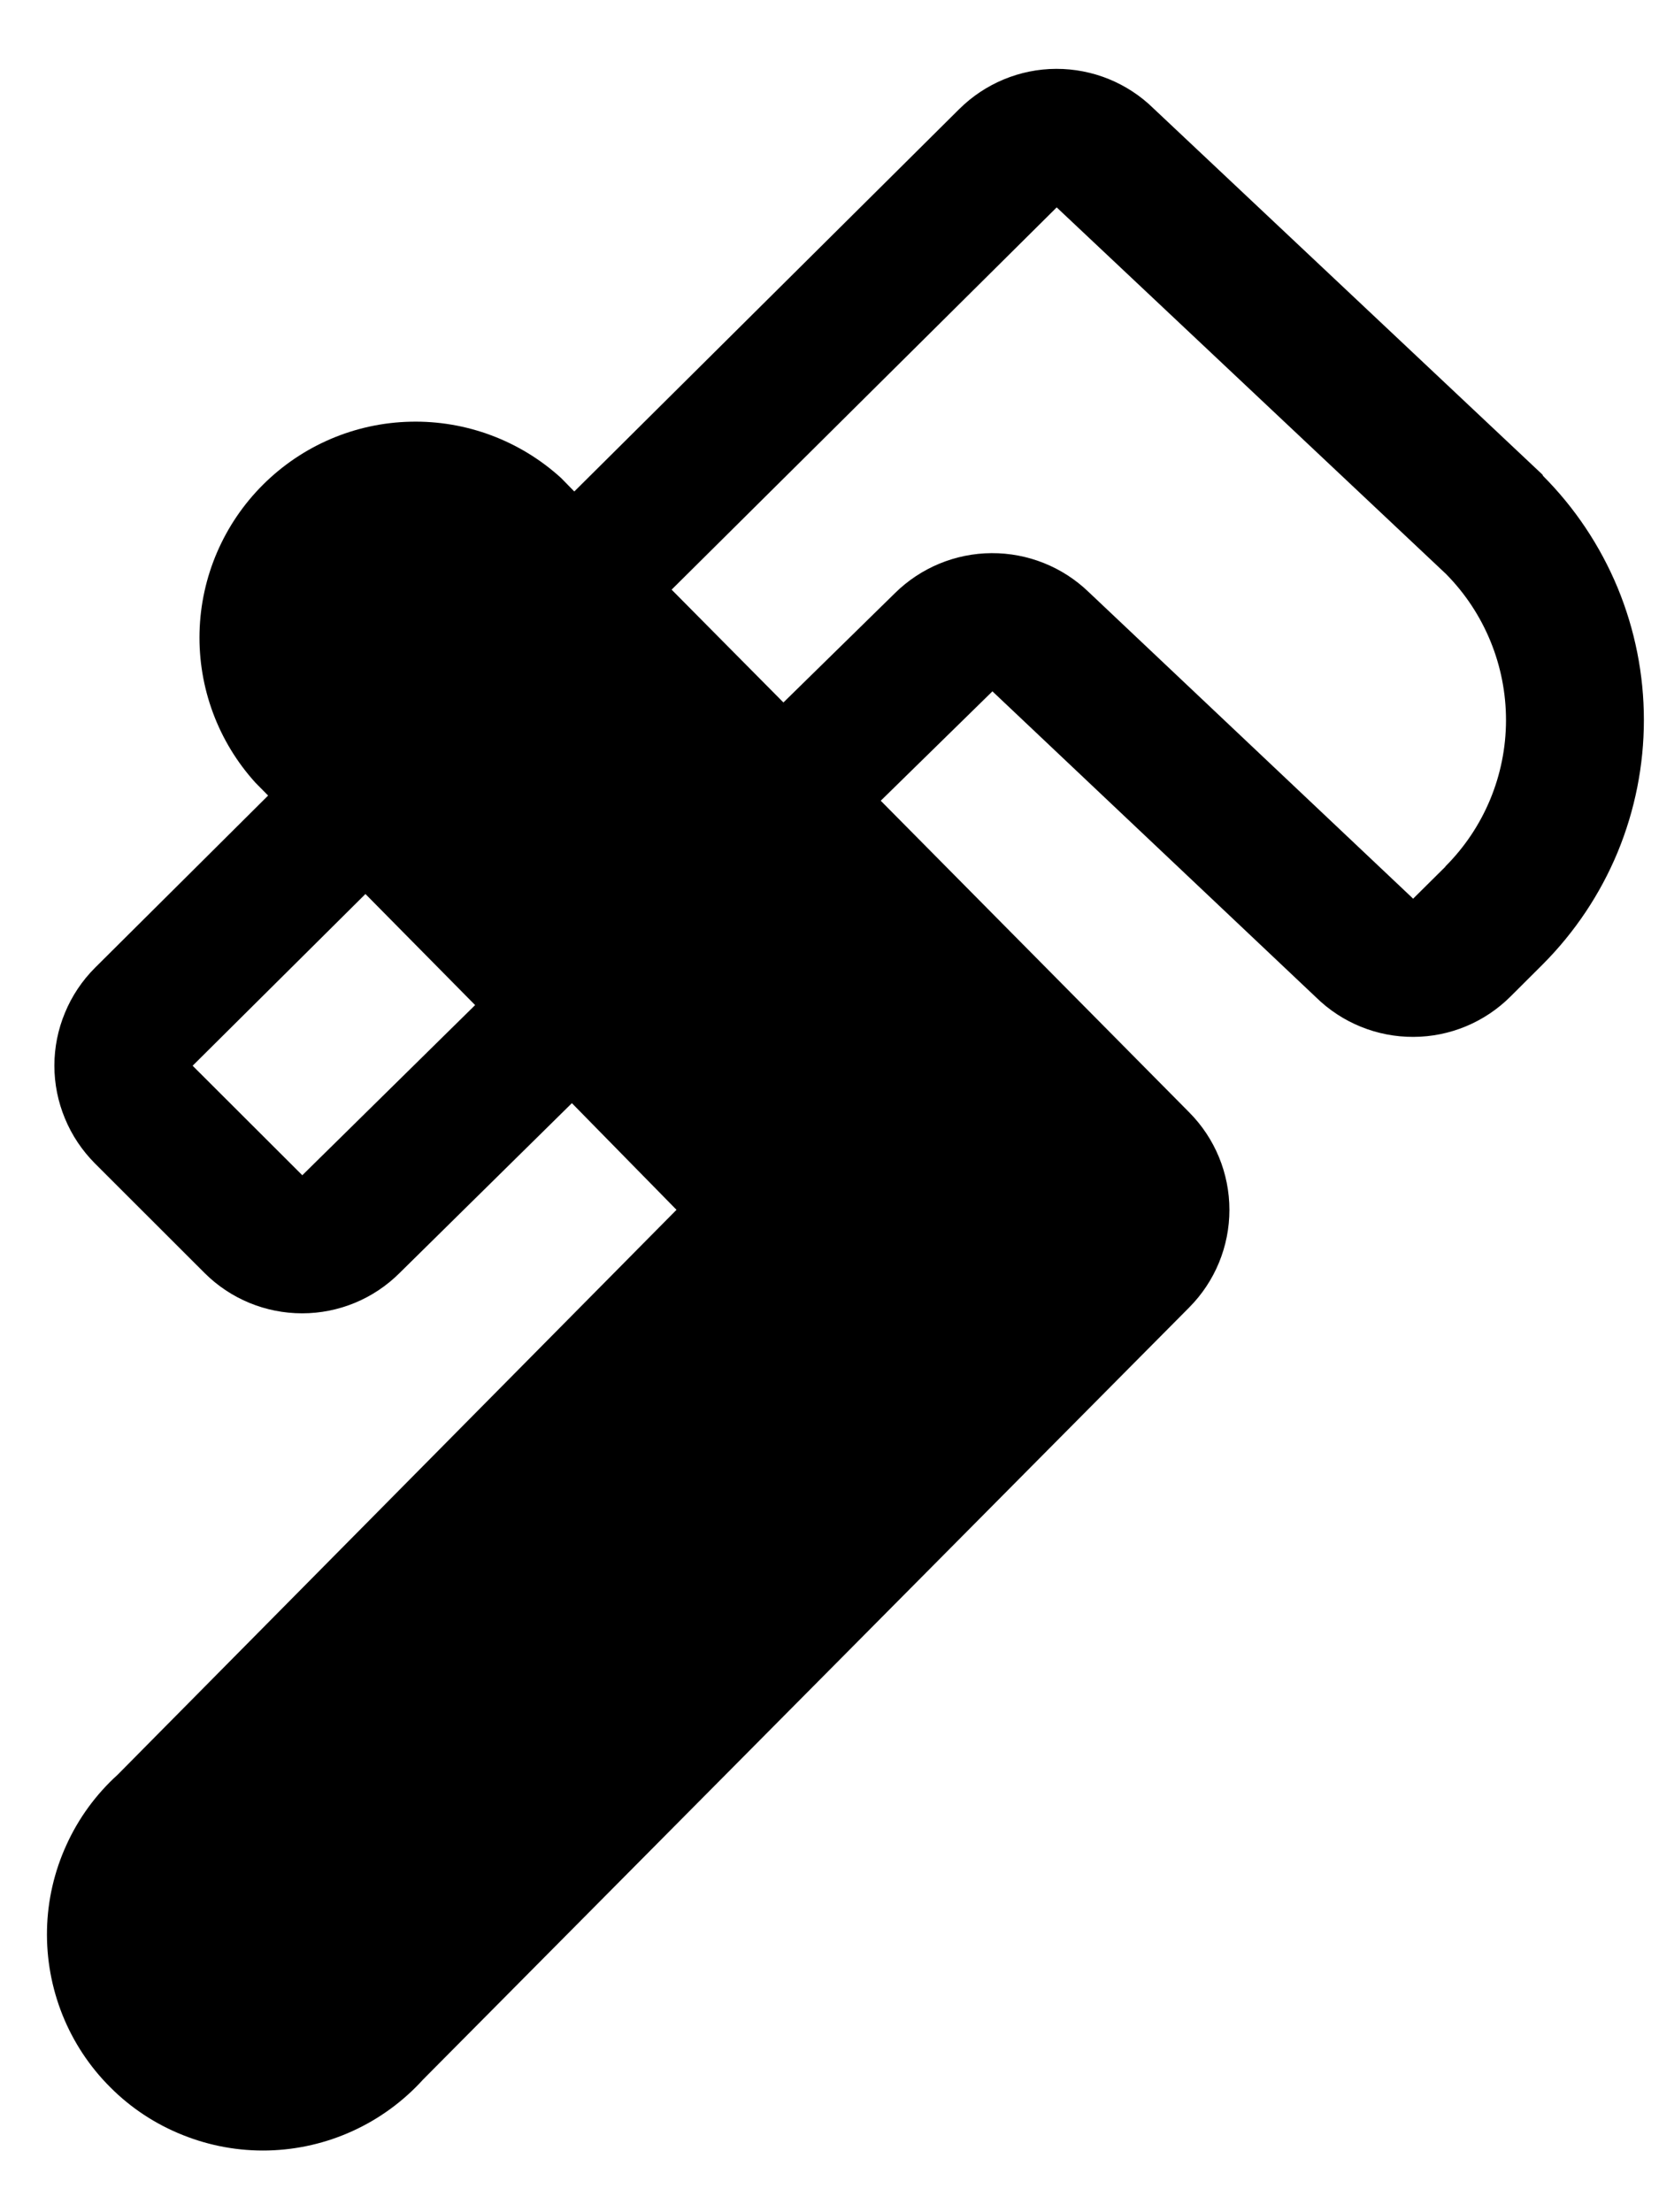 <svg width="18" height="24" viewBox="0 0 18 24" fill="none" xmlns="http://www.w3.org/2000/svg">
<path d="M16.741 5.156L16.726 5.14L12.516 1.177C12.234 0.9 11.855 0.746 11.46 0.747C11.065 0.748 10.687 0.906 10.407 1.184L6.231 5.332L6.087 5.185C5.642 4.78 5.057 4.561 4.455 4.575C3.853 4.588 3.28 4.833 2.853 5.259C2.427 5.684 2.18 6.257 2.165 6.859C2.15 7.461 2.367 8.046 2.772 8.492L2.909 8.631L1.03 10.5C0.891 10.639 0.78 10.805 0.705 10.987C0.629 11.169 0.59 11.364 0.59 11.561C0.59 11.758 0.629 11.953 0.705 12.135C0.78 12.317 0.891 12.482 1.03 12.622L2.219 13.81C2.5 14.091 2.881 14.248 3.278 14.248C3.675 14.248 4.055 14.091 4.336 13.81L6.205 11.968L7.34 13.125L1.276 19.254C1.041 19.467 0.852 19.726 0.721 20.015C0.589 20.303 0.517 20.616 0.51 20.933C0.503 21.25 0.56 21.565 0.678 21.86C0.796 22.154 0.972 22.421 1.197 22.645C1.421 22.87 1.689 23.046 1.984 23.163C2.278 23.281 2.594 23.338 2.911 23.33C3.228 23.322 3.54 23.25 3.828 23.118C4.117 22.986 4.375 22.797 4.589 22.562L12.902 14.185C13.182 13.904 13.339 13.523 13.339 13.126C13.339 12.729 13.182 12.348 12.902 12.067L9.556 8.687L10.768 7.5L10.777 7.509L14.278 10.819C14.56 11.096 14.94 11.251 15.336 11.249C15.731 11.248 16.11 11.09 16.39 10.81L16.738 10.463C17.086 10.114 17.362 9.701 17.551 9.246C17.739 8.791 17.836 8.303 17.836 7.811C17.836 7.318 17.739 6.831 17.551 6.376C17.362 5.921 17.086 5.507 16.738 5.159L16.741 5.156ZM3.28 12.75L2.09 11.562L3.965 9.699L5.155 10.904L3.28 12.75ZM15.684 9.401L15.332 9.75C15.328 9.745 15.323 9.74 15.317 9.735L11.811 6.422C11.529 6.15 11.151 5.999 10.759 6.001C10.367 6.003 9.992 6.158 9.712 6.433L8.5 7.621L7.287 6.397L11.465 2.25L11.481 2.265L15.689 6.227C16.107 6.65 16.341 7.221 16.34 7.816C16.339 8.411 16.102 8.981 15.681 9.401H15.684Z" fill="black"/>
</svg>
